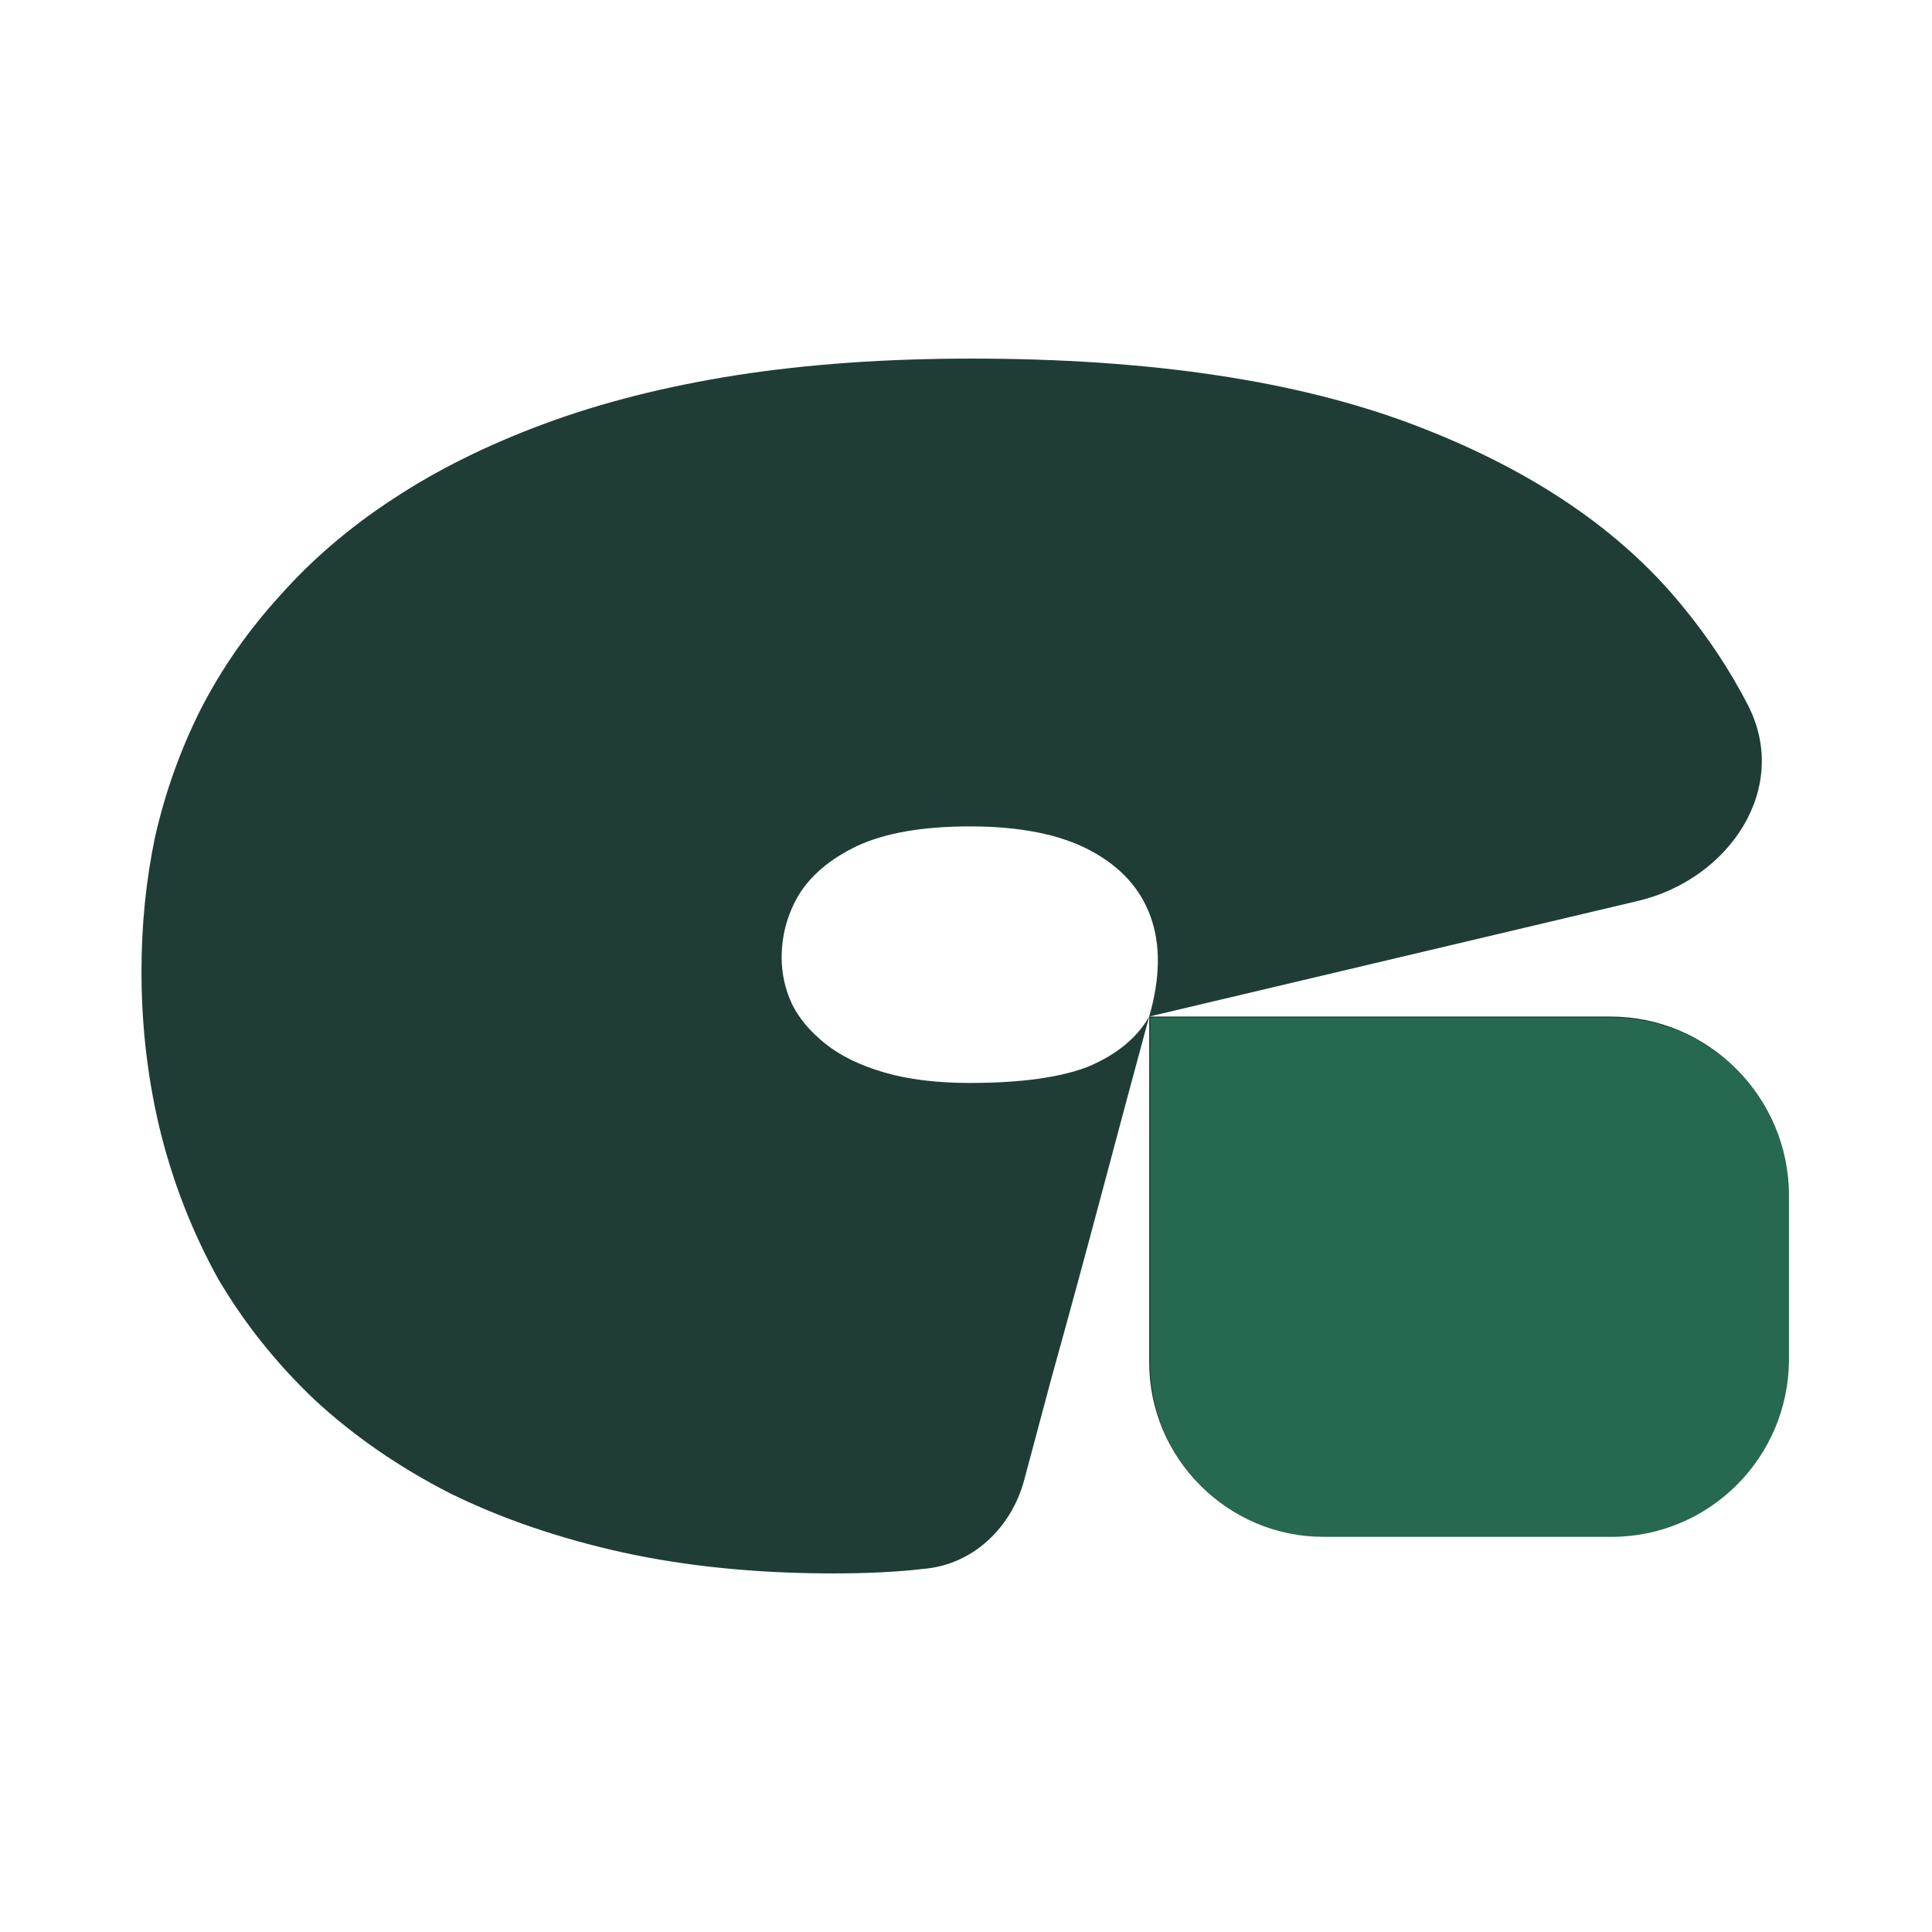 <svg width="792" height="792" viewBox="0 0 792 792" fill="none" xmlns="http://www.w3.org/2000/svg">
<path d="M398.231 147C471.505 147 532.018 156.073 579.77 174.22C627.522 192.366 664.159 217.112 689.682 248.456C700.261 261.277 709.213 274.807 716.539 289.046C734.105 323.188 708.822 360.489 671.509 369.316L471.094 416.724C475.622 401.052 475.828 387.442 471.711 375.894C467.595 364.347 459.362 355.273 447.012 348.675C434.663 342.076 418.196 338.776 397.614 338.776C378.266 338.776 362.829 341.457 351.303 346.819C340.188 352.18 332.161 358.985 327.221 367.234C322.693 375.07 320.429 383.524 320.429 392.598C320.429 399.196 321.87 405.589 324.751 411.775C327.633 417.549 332.161 422.911 338.336 427.86C344.511 432.809 352.538 436.727 362.417 439.614C372.297 442.501 384.029 443.944 397.614 443.944C418.608 443.944 434.868 441.676 446.395 437.139C457.921 432.19 466.154 425.385 471.094 416.724C464.507 441.057 457.921 465.596 451.334 490.342C444.748 515.087 437.956 540.039 430.958 565.196C427.243 579.154 423.528 593.045 419.813 606.871C414.565 626.401 398.599 641.593 378.472 643.144C368.181 644.381 355.831 645 341.423 645C310.137 645 281.322 642.113 254.976 636.339C229.042 630.565 205.578 622.523 184.583 612.212C163.589 601.489 145.065 588.704 129.01 573.857C113.367 559.01 100.194 542.513 89.492 524.366C79.2 505.807 71.379 486.011 66.027 464.978C60.676 443.532 58 421.261 58 398.165C58 379.194 59.852 360.841 63.557 343.107C67.674 324.96 73.849 307.639 82.082 291.142C90.726 274.232 101.635 258.56 114.808 244.125C127.981 229.278 143.418 216.081 161.119 204.533C179.232 192.573 200.02 182.262 223.485 173.601C246.949 164.94 273.089 158.342 301.904 153.805C331.132 149.268 363.241 147 398.231 147ZM542.104 629.534C502.886 629.534 471.094 597.682 471.094 558.391C471.094 534.883 471.094 511.375 471.094 487.867C471.094 463.947 471.094 440.232 471.094 416.724C500.321 416.724 529.343 416.724 558.158 416.724C587.386 416.724 616.613 416.724 645.841 416.724C650.62 416.724 655.394 416.724 660.163 416.724C700.338 416.724 732.905 449.353 732.905 489.602V556.656C732.905 596.906 700.337 629.534 660.163 629.534H542.104Z" fill="#1F3D36"/>
<path d="M542.565 630.014C503.347 630.014 471.555 598.163 471.555 558.872C471.555 535.364 471.555 511.856 471.555 488.347C471.555 464.427 471.555 440.713 471.555 417.205C500.782 417.205 529.804 417.205 558.619 417.205C587.847 417.205 617.074 417.205 646.301 417.205C651.081 417.205 655.855 417.205 660.624 417.205C700.798 417.205 733.366 449.833 733.366 490.083V557.136C733.366 597.386 700.798 630.014 660.624 630.014H542.565Z" fill="#276851"/>
</svg>
